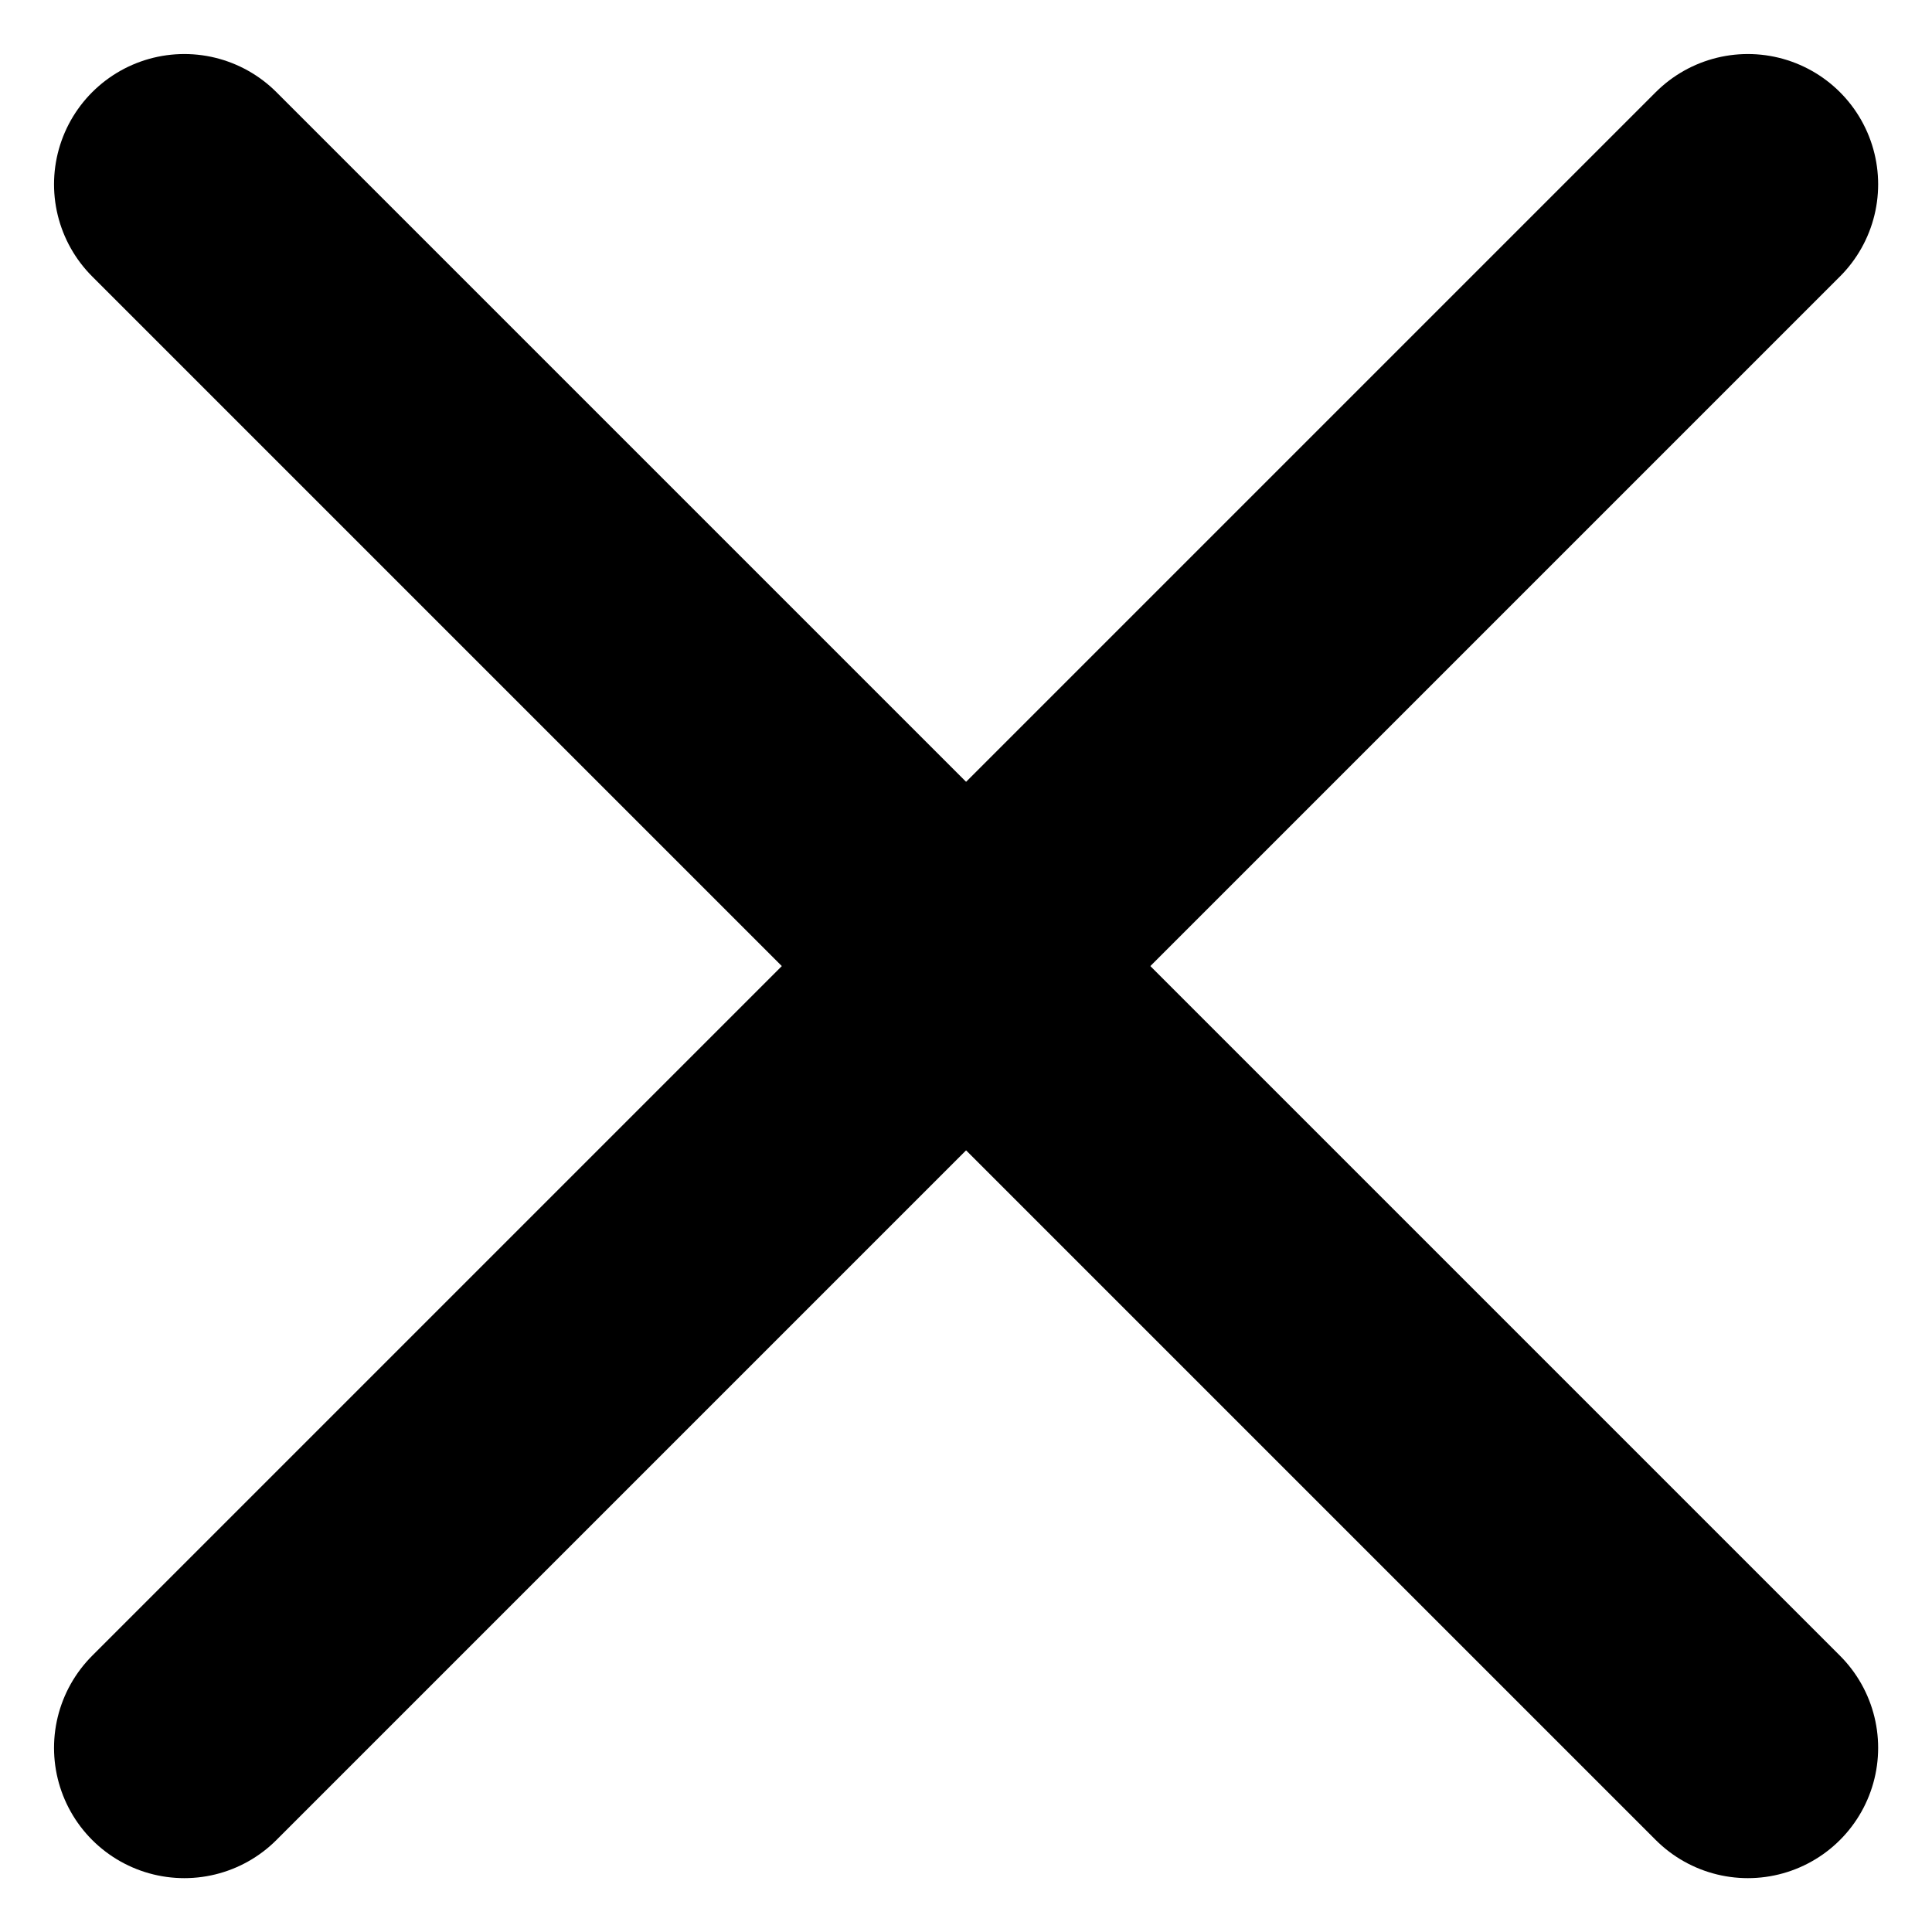 <svg class="svg_cross" xmlns="http://www.w3.org/2000/svg" width="11.121" height="11.121" viewBox="0 0 11.121 11.121" focusable="false" aria-hidden="true">
    <line x2="9" y2="9" transform="translate(1.061 1.061)" fill="none" stroke="#000" stroke-linecap="round" stroke-width="1.5"/>
    <line x1="9" y2="9" transform="translate(1.061 1.061)" fill="none" stroke="#000" stroke-linecap="round" stroke-width="1.5"/>
</svg>
